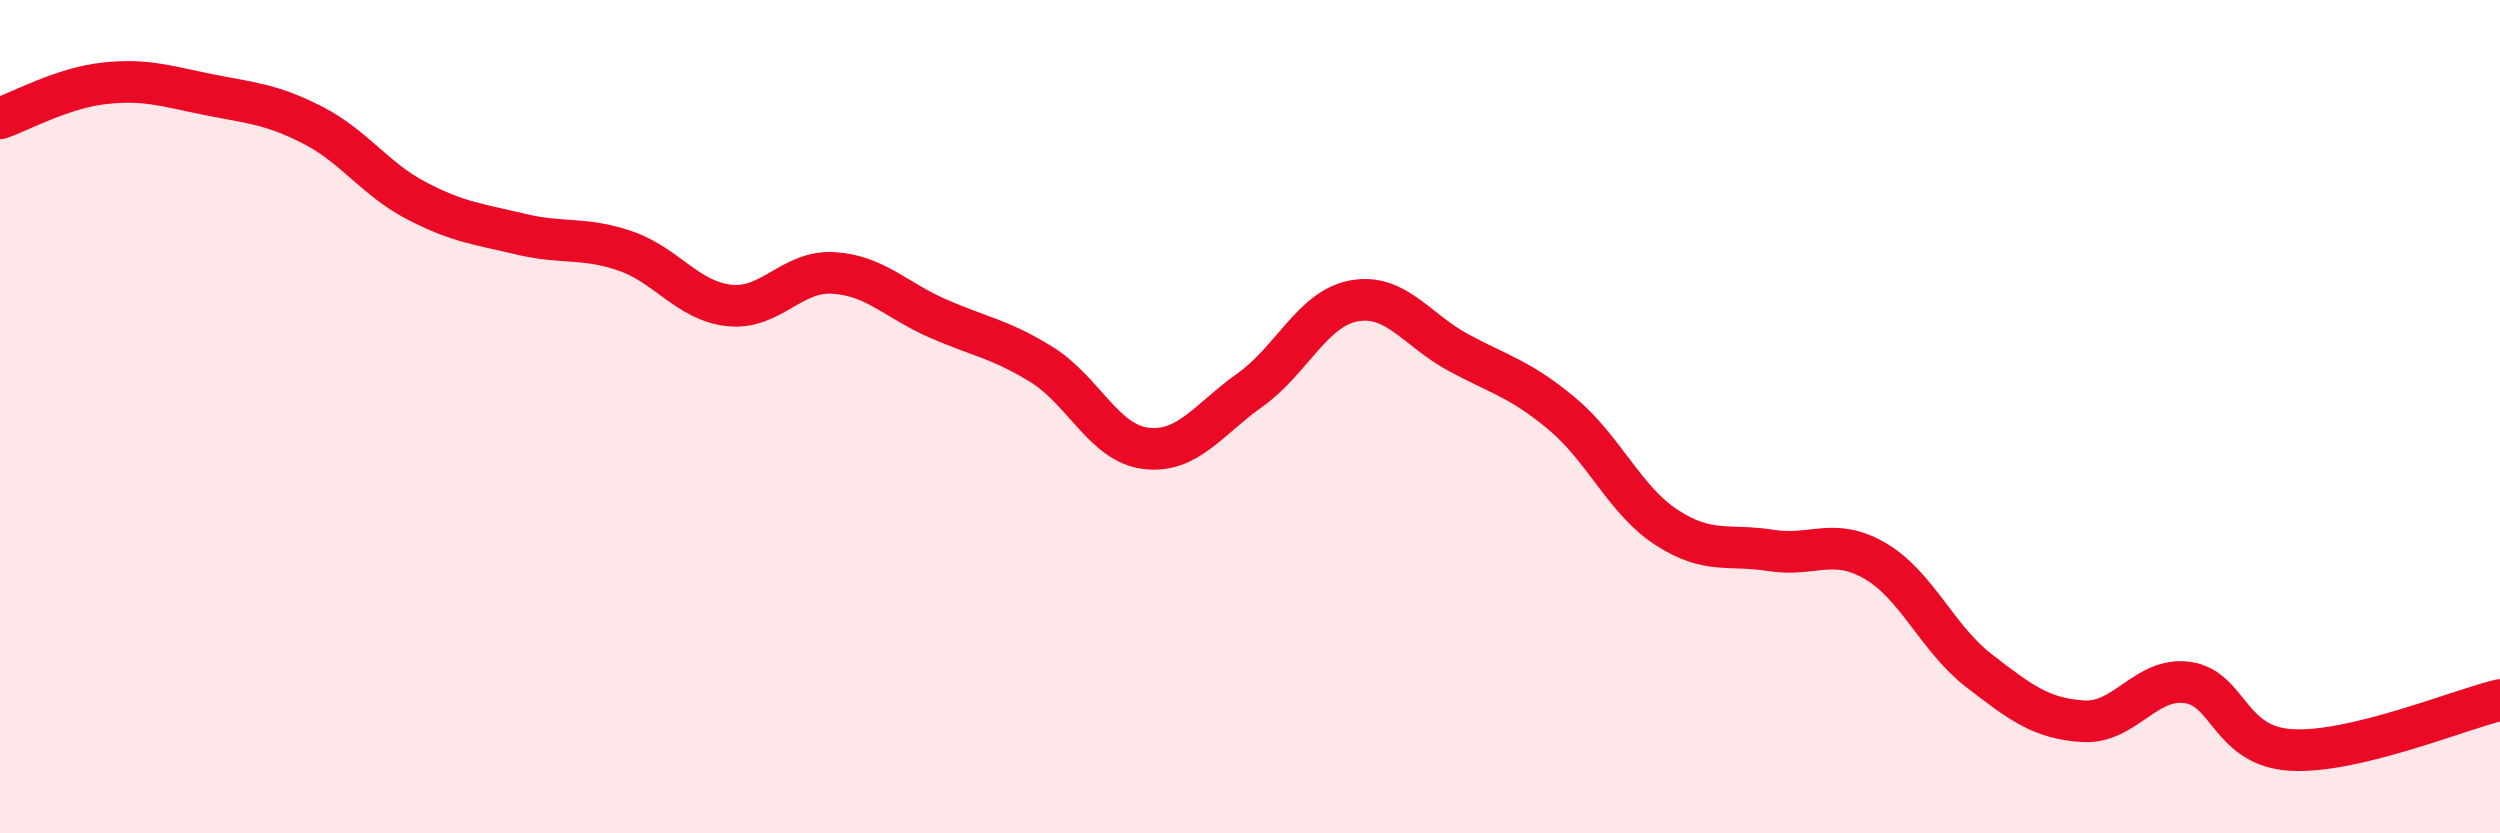
    <svg width="60" height="20" viewBox="0 0 60 20" xmlns="http://www.w3.org/2000/svg">
      <path
        d="M 0,2.84 C 0.5,2.67 1.5,2.11 2.5,2 C 3.5,1.89 4,2.07 5,2.27 C 6,2.47 6.5,2.49 7.5,3 C 8.5,3.51 9,4.3 10,4.82 C 11,5.34 11.5,5.38 12.5,5.62 C 13.5,5.86 14,5.68 15,6.02 C 16,6.36 16.5,7.22 17.5,7.33 C 18.5,7.44 19,6.49 20,6.55 C 21,6.61 21.5,7.2 22.5,7.64 C 23.5,8.08 24,8.13 25,8.75 C 26,9.37 26.5,10.64 27.5,10.76 C 28.5,10.88 29,10.07 30,9.36 C 31,8.65 31.5,7.4 32.5,7.22 C 33.5,7.04 34,7.92 35,8.46 C 36,9 36.5,9.1 37.5,9.94 C 38.5,10.78 39,12.01 40,12.66 C 41,13.31 41.5,13.05 42.5,13.21 C 43.5,13.37 44,12.88 45,13.46 C 46,14.04 46.5,15.33 47.5,16.1 C 48.5,16.87 49,17.25 50,17.31 C 51,17.37 51.5,16.24 52.5,16.38 C 53.5,16.52 53.5,17.92 55,18 C 56.5,18.08 59,17.04 60,16.8L60 20L0 20Z"
        fill="#EB0A25"
        opacity="0.1"
        stroke-linecap="round"
        stroke-linejoin="round"
      />
      <path
        d="M 0,2.84 C 0.5,2.67 1.5,2.11 2.5,2 C 3.5,1.89 4,2.07 5,2.27 C 6,2.47 6.5,2.49 7.5,3 C 8.5,3.51 9,4.3 10,4.82 C 11,5.34 11.5,5.38 12.5,5.62 C 13.5,5.86 14,5.68 15,6.02 C 16,6.36 16.5,7.22 17.5,7.33 C 18.5,7.44 19,6.49 20,6.55 C 21,6.61 21.5,7.2 22.5,7.64 C 23.5,8.08 24,8.13 25,8.75 C 26,9.37 26.5,10.64 27.5,10.76 C 28.5,10.88 29,10.07 30,9.36 C 31,8.65 31.5,7.4 32.5,7.22 C 33.5,7.04 34,7.92 35,8.46 C 36,9 36.5,9.1 37.5,9.94 C 38.5,10.78 39,12.01 40,12.66 C 41,13.31 41.5,13.05 42.5,13.21 C 43.5,13.37 44,12.88 45,13.46 C 46,14.04 46.5,15.33 47.5,16.1 C 48.5,16.87 49,17.25 50,17.31 C 51,17.37 51.5,16.24 52.5,16.38 C 53.5,16.52 53.5,17.92 55,18 C 56.5,18.08 59,17.04 60,16.8"
        stroke="#EB0A25"
        stroke-width="1"
        fill="none"
        stroke-linecap="round"
        stroke-linejoin="round"
      />
    </svg>
  